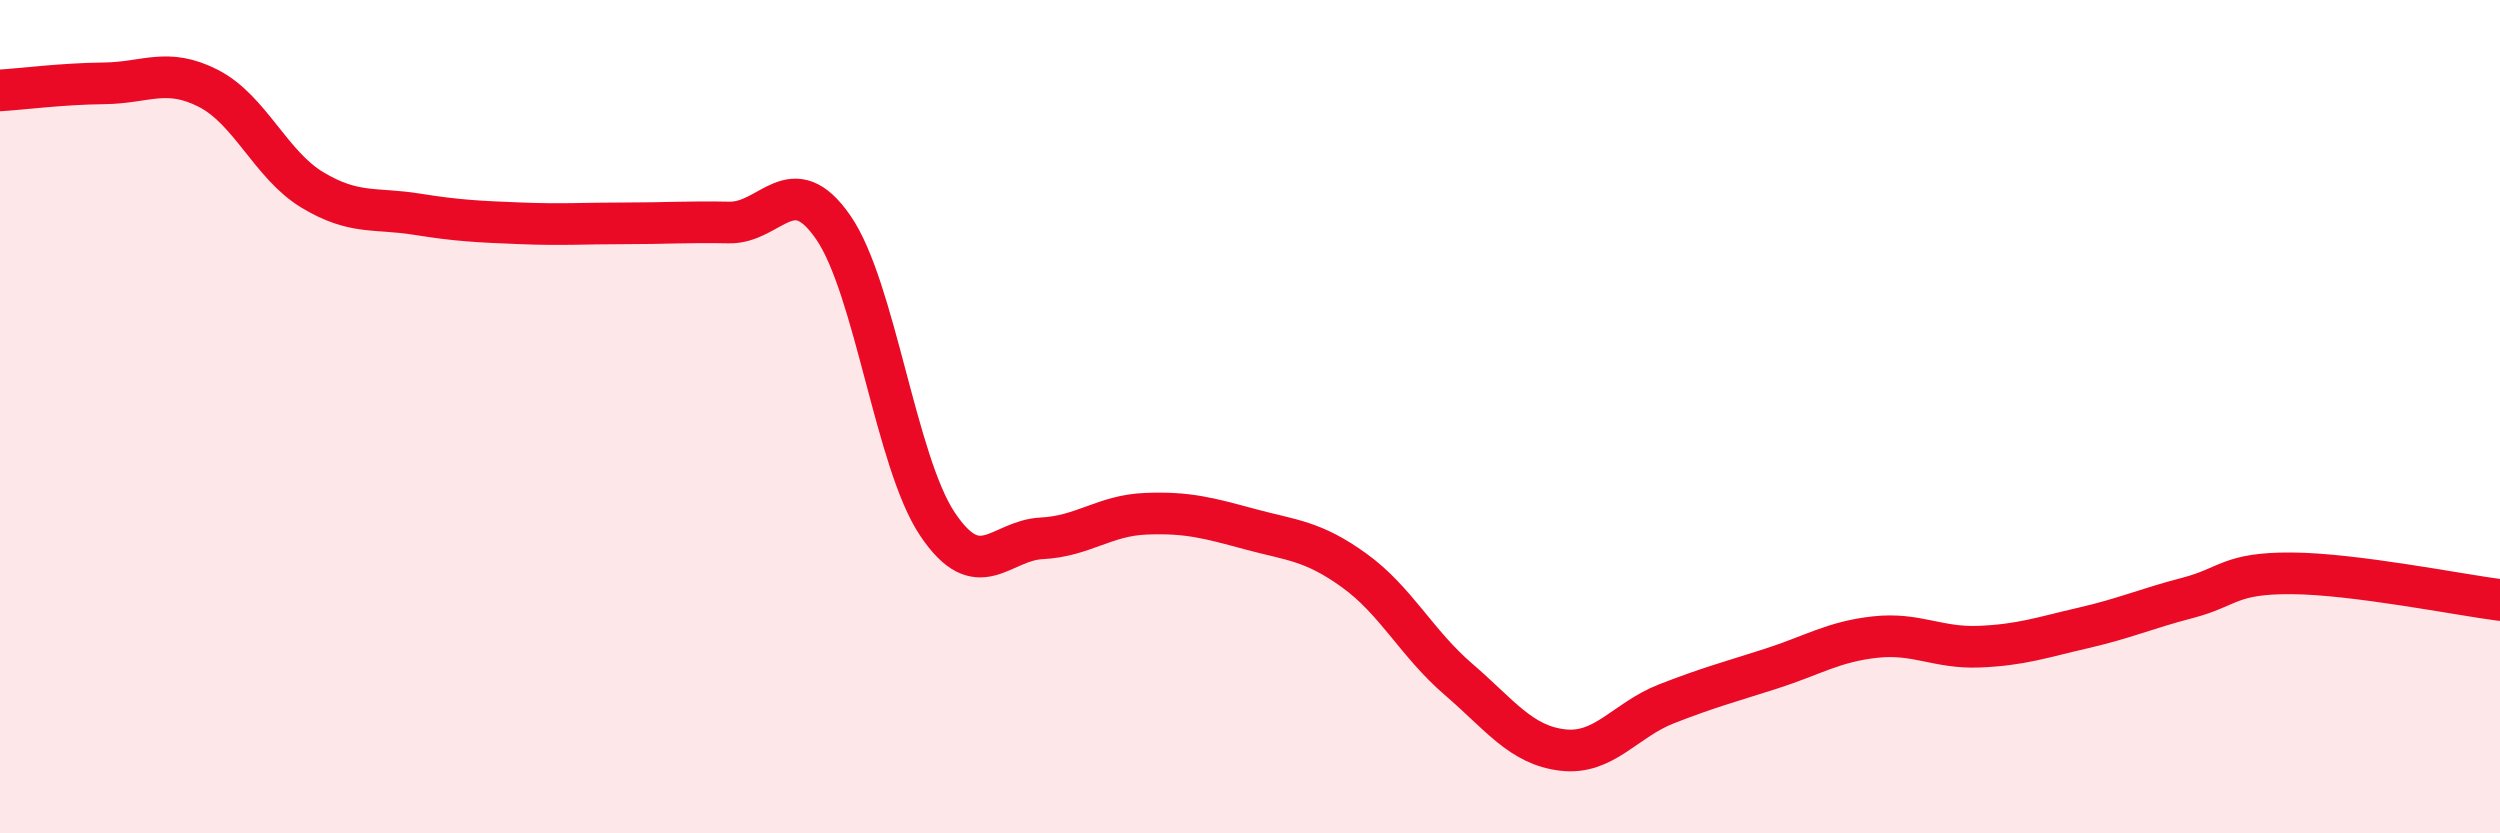 
    <svg width="60" height="20" viewBox="0 0 60 20" xmlns="http://www.w3.org/2000/svg">
      <path
        d="M 0,2.17 C 0.5,2.14 1.5,2.01 2.5,2 C 3.5,1.99 4,1.61 5,2.12 C 6,2.63 6.5,3.96 7.5,4.56 C 8.5,5.16 9,4.98 10,5.14 C 11,5.3 11.5,5.32 12.5,5.36 C 13.5,5.4 14,5.36 15,5.36 C 16,5.36 16.5,5.32 17.5,5.34 C 18.5,5.36 19,4.01 20,5.46 C 21,6.91 21.5,11.09 22.5,12.58 C 23.5,14.07 24,12.97 25,12.92 C 26,12.87 26.5,12.37 27.5,12.33 C 28.5,12.29 29,12.43 30,12.7 C 31,12.97 31.5,12.97 32.5,13.69 C 33.5,14.41 34,15.44 35,16.3 C 36,17.16 36.5,17.88 37.5,18 C 38.5,18.12 39,17.28 40,16.89 C 41,16.5 41.5,16.37 42.5,16.05 C 43.5,15.73 44,15.4 45,15.29 C 46,15.18 46.5,15.56 47.5,15.52 C 48.5,15.48 49,15.3 50,15.07 C 51,14.84 51.5,14.61 52.5,14.35 C 53.5,14.09 53.5,13.75 55,13.76 C 56.5,13.77 59,14.27 60,14.4L60 20L0 20Z"
        fill="#EB0A25"
        opacity="0.1"
        stroke-linecap="round"
        stroke-linejoin="round"
      />
      <path
        d="M 0,2.17 C 0.5,2.14 1.5,2.01 2.5,2 C 3.5,1.99 4,1.61 5,2.12 C 6,2.63 6.5,3.96 7.5,4.56 C 8.5,5.16 9,4.98 10,5.14 C 11,5.3 11.5,5.32 12.5,5.36 C 13.5,5.4 14,5.36 15,5.36 C 16,5.36 16.5,5.32 17.5,5.34 C 18.5,5.36 19,4.01 20,5.46 C 21,6.91 21.5,11.09 22.5,12.58 C 23.5,14.07 24,12.97 25,12.92 C 26,12.87 26.5,12.37 27.5,12.33 C 28.5,12.29 29,12.43 30,12.7 C 31,12.97 31.5,12.97 32.5,13.69 C 33.5,14.41 34,15.44 35,16.3 C 36,17.16 36.5,17.88 37.5,18 C 38.5,18.12 39,17.28 40,16.89 C 41,16.5 41.5,16.37 42.5,16.05 C 43.5,15.73 44,15.4 45,15.29 C 46,15.18 46.5,15.56 47.5,15.52 C 48.5,15.48 49,15.3 50,15.07 C 51,14.84 51.5,14.61 52.5,14.35 C 53.5,14.09 53.5,13.75 55,13.76 C 56.5,13.77 59,14.27 60,14.4"
        stroke="#EB0A25"
        stroke-width="1"
        fill="none"
        stroke-linecap="round"
        stroke-linejoin="round"
      />
    </svg>
  